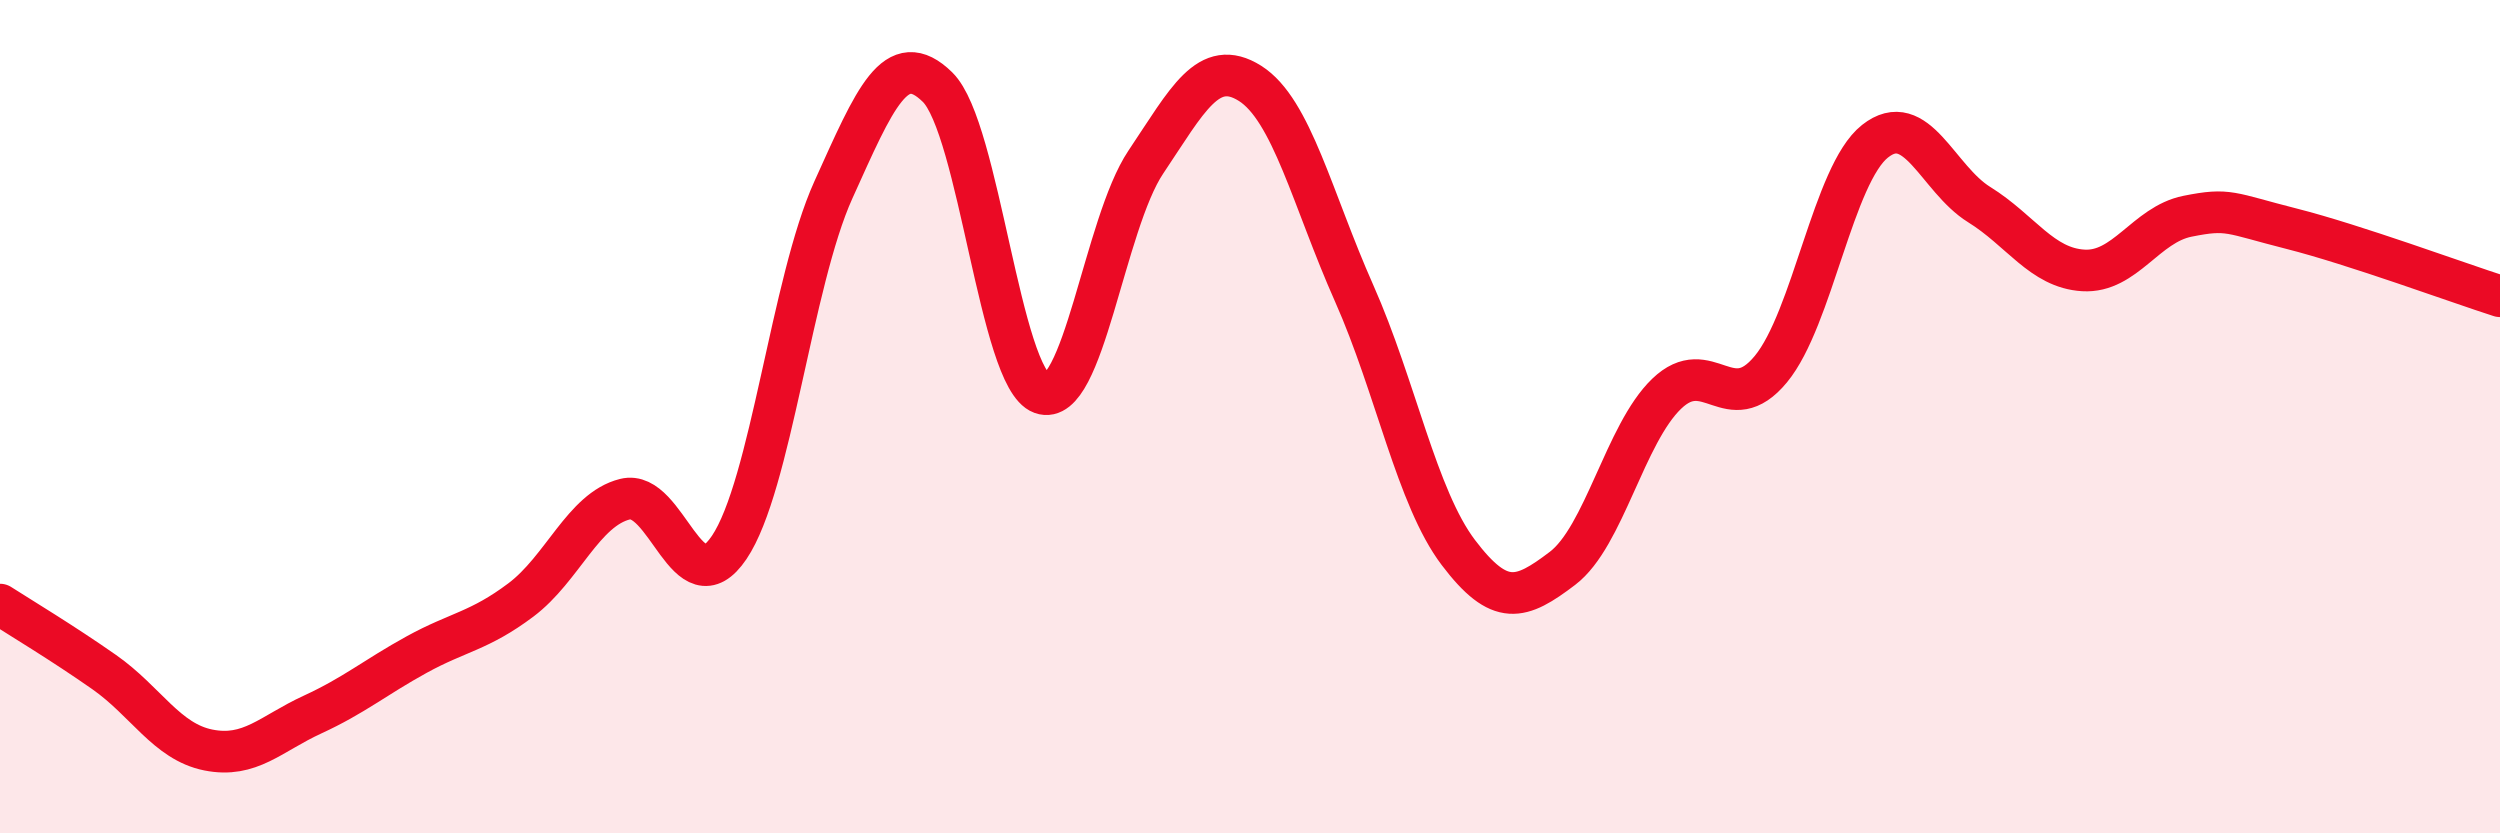 
    <svg width="60" height="20" viewBox="0 0 60 20" xmlns="http://www.w3.org/2000/svg">
      <path
        d="M 0,14.51 C 0.5,14.83 1.5,15.43 2.5,16.13 C 3.5,16.83 4,17.8 5,18 C 6,18.2 6.5,17.61 7.5,17.15 C 8.5,16.69 9,16.26 10,15.71 C 11,15.16 11.5,15.15 12.5,14.4 C 13.5,13.65 14,12.23 15,11.98 C 16,11.73 16.5,14.62 17.5,13.14 C 18.5,11.66 19,6.77 20,4.56 C 21,2.35 21.5,1.11 22.5,2.09 C 23.5,3.07 24,9.08 25,9.44 C 26,9.8 26.5,5.38 27.5,3.89 C 28.5,2.4 29,1.37 30,2 C 31,2.63 31.5,4.79 32.5,7.04 C 33.5,9.29 34,11.94 35,13.26 C 36,14.58 36.5,14.4 37.5,13.64 C 38.5,12.88 39,10.41 40,9.45 C 41,8.49 41.5,10.07 42.5,8.86 C 43.5,7.65 44,4.18 45,3.39 C 46,2.6 46.5,4.29 47.5,4.91 C 48.5,5.53 49,6.43 50,6.49 C 51,6.55 51.5,5.39 52.5,5.19 C 53.5,4.99 53.5,5.11 55,5.49 C 56.5,5.87 59,6.79 60,7.11L60 20L0 20Z"
        fill="#EB0A25"
        opacity="0.1"
        stroke-linecap="round"
        stroke-linejoin="round"
      />
      <path
        d="M 0,14.51 C 0.5,14.83 1.5,15.43 2.5,16.13 C 3.5,16.83 4,17.8 5,18 C 6,18.2 6.5,17.61 7.5,17.15 C 8.5,16.69 9,16.26 10,15.71 C 11,15.16 11.5,15.15 12.5,14.4 C 13.5,13.65 14,12.23 15,11.98 C 16,11.73 16.5,14.62 17.5,13.14 C 18.5,11.66 19,6.77 20,4.56 C 21,2.35 21.5,1.11 22.5,2.09 C 23.5,3.07 24,9.08 25,9.44 C 26,9.8 26.5,5.38 27.5,3.89 C 28.5,2.4 29,1.37 30,2 C 31,2.63 31.5,4.79 32.5,7.04 C 33.5,9.29 34,11.94 35,13.26 C 36,14.58 36.5,14.4 37.5,13.64 C 38.5,12.88 39,10.41 40,9.45 C 41,8.49 41.5,10.07 42.5,8.86 C 43.5,7.65 44,4.18 45,3.39 C 46,2.6 46.5,4.29 47.5,4.91 C 48.5,5.53 49,6.43 50,6.49 C 51,6.55 51.5,5.39 52.5,5.19 C 53.5,4.99 53.5,5.11 55,5.49 C 56.5,5.87 59,6.79 60,7.11"
        stroke="#EB0A25"
        stroke-width="1"
        fill="none"
        stroke-linecap="round"
        stroke-linejoin="round"
      />
    </svg>
  